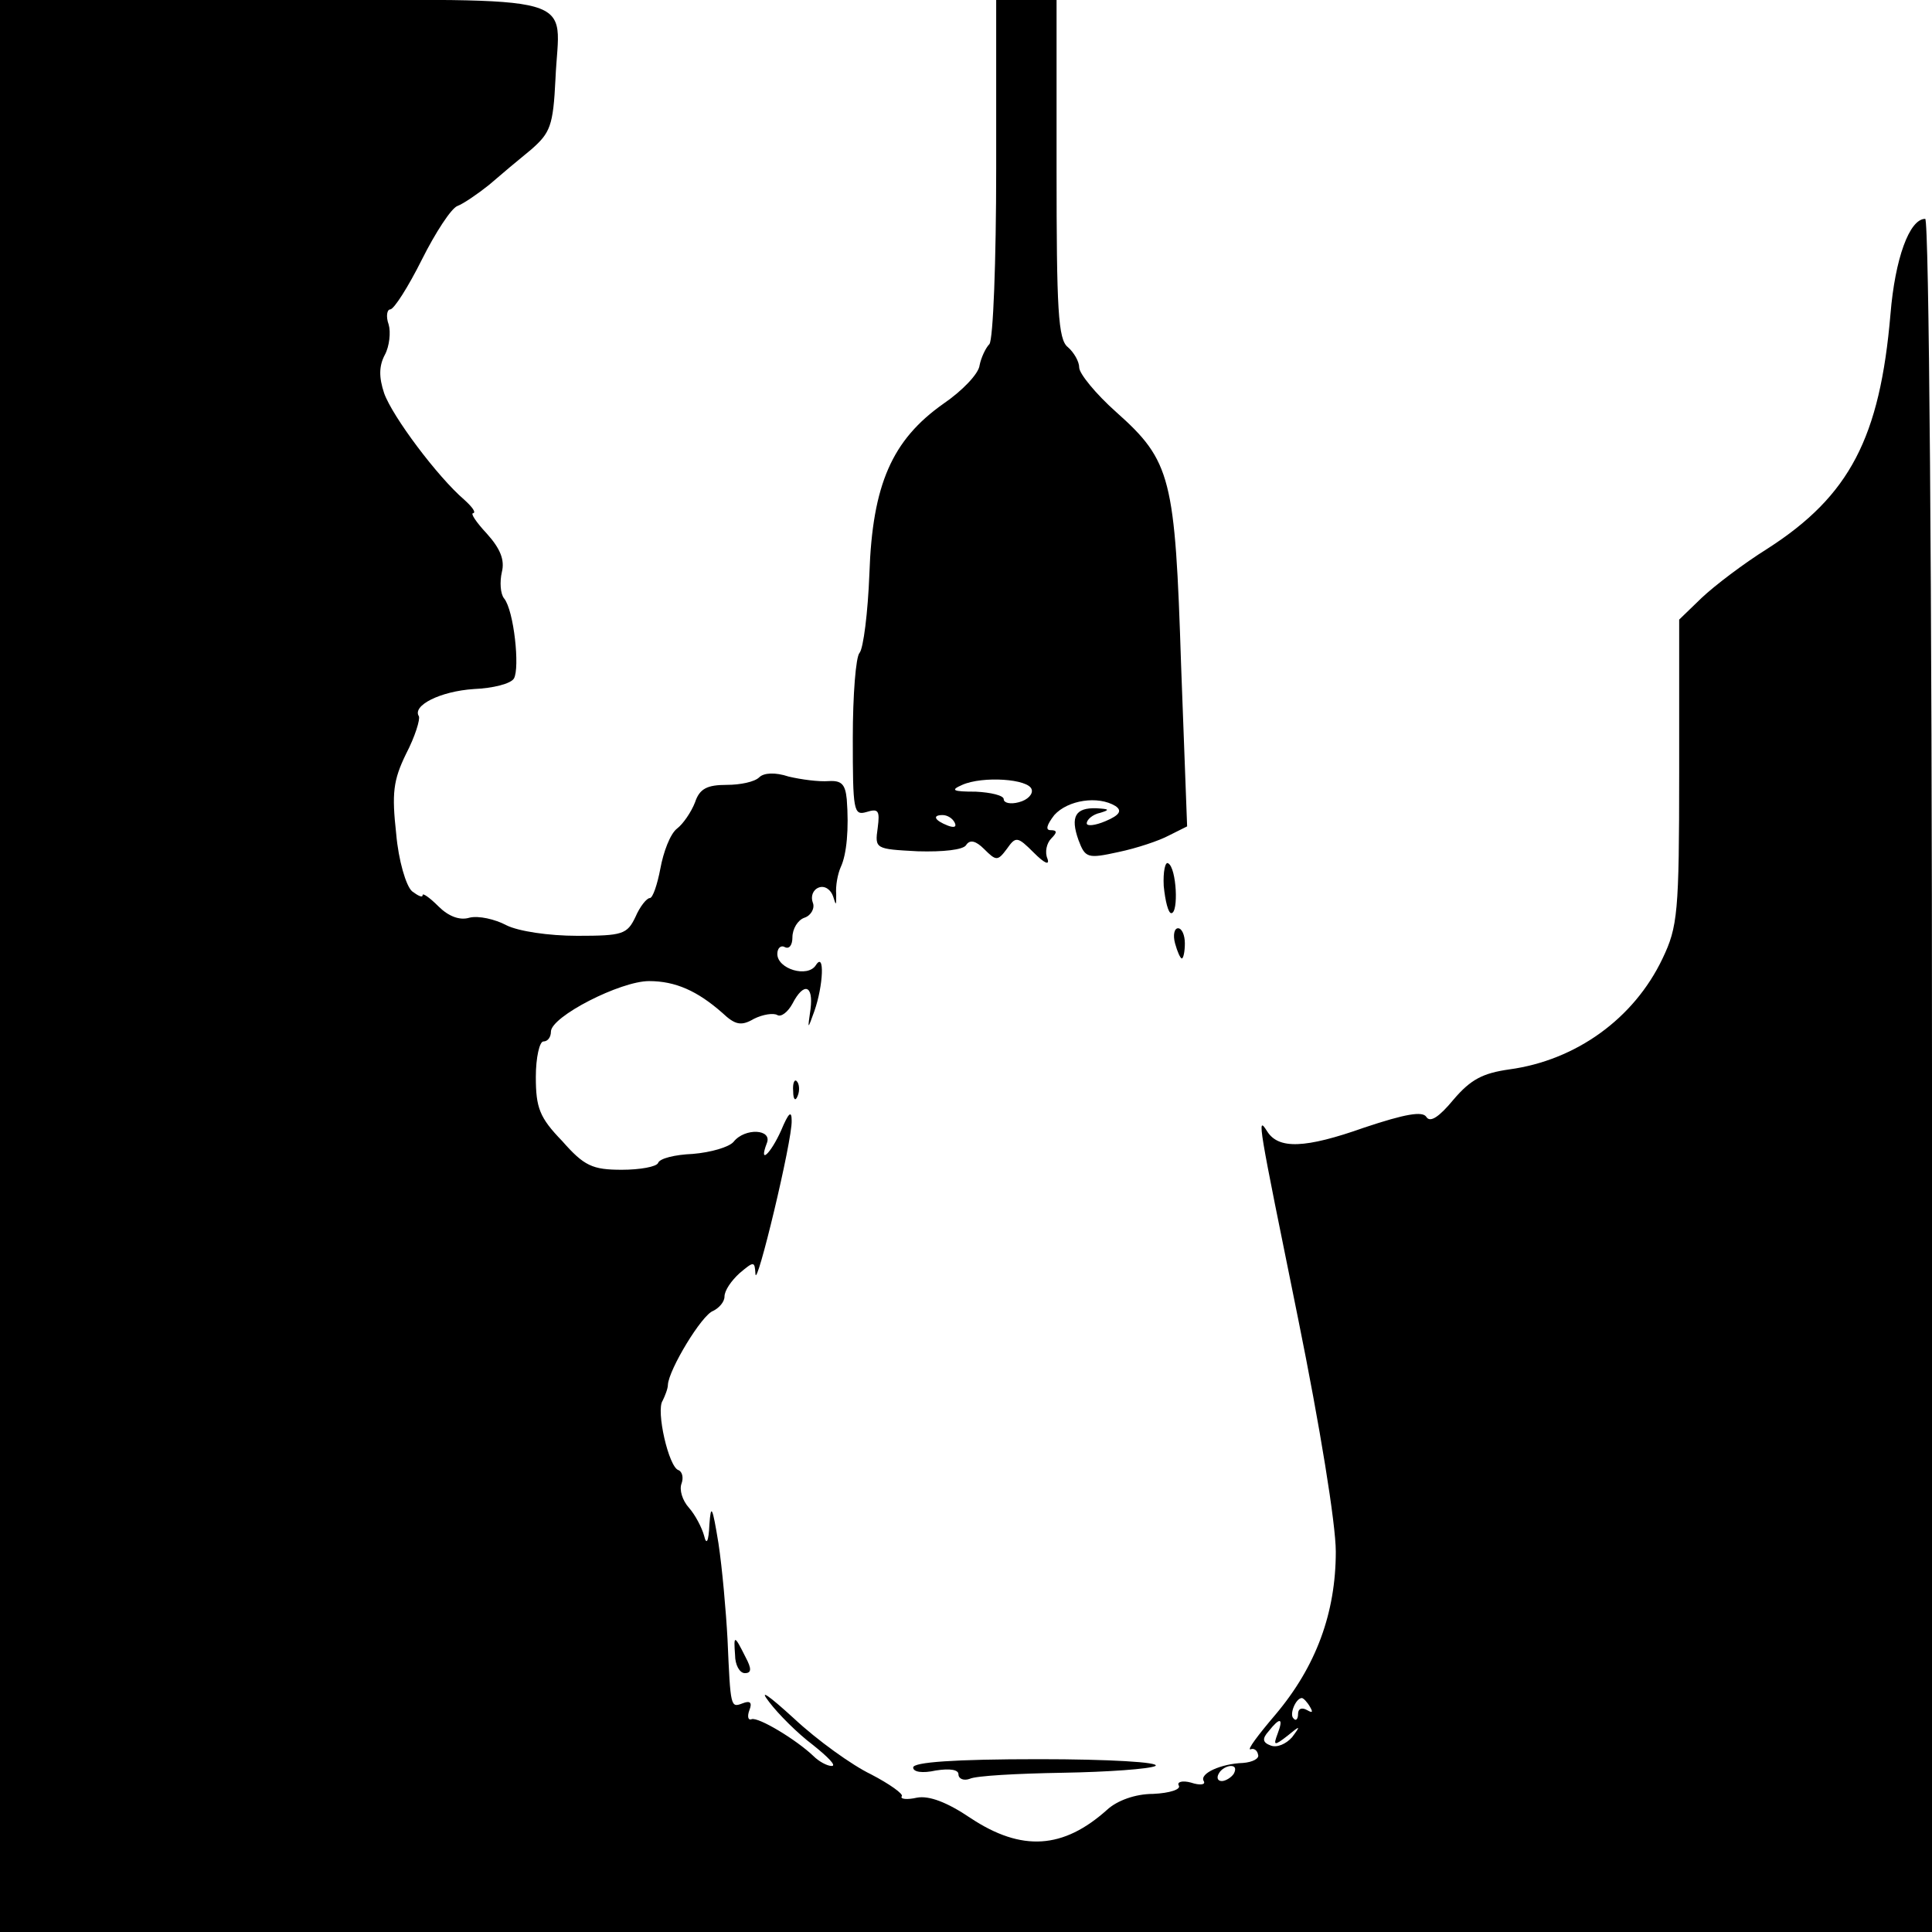 <?xml version="1.0" standalone="no"?>
<!DOCTYPE svg PUBLIC "-//W3C//DTD SVG 20010904//EN"
 "http://www.w3.org/TR/2001/REC-SVG-20010904/DTD/svg10.dtd">
<svg version="1.0" xmlns="http://www.w3.org/2000/svg"
 width="256pt" height="256pt" viewBox="0 0 256 256"
 preserveAspectRatio="xMidYMid meet">
<g transform="translate(0,256) scale(0.1,-0.1)"
fill="#000000" stroke="none">
<path d="M0 1280 l0 -1280 1280 0 1280 0 0 1135 c0 652 -4 1135 -9 1135 -21 0
-40 -53 -46 -126 -14 -164 -54 -241 -163 -311 -32 -20 -70 -49 -87 -65 l-30
-29 0 -202 c0 -187 -2 -205 -22 -247 -38 -80 -115 -135 -203 -147 -35 -5 -51
-13 -74 -40 -19 -23 -31 -31 -36 -23 -5 8 -28 4 -82 -14 -79 -28 -114 -29
-129 -5 -14 22 -12 13 41 -248 29 -143 50 -272 50 -309 0 -81 -26 -152 -80
-216 -23 -27 -38 -47 -33 -46 4 2 9 -1 10 -7 2 -5 -7 -10 -20 -11 -29 -1 -58
-14 -52 -24 3 -5 -5 -6 -17 -2 -11 3 -19 1 -16 -4 3 -5 -12 -10 -34 -11 -24 0
-48 -9 -61 -21 -58 -52 -113 -56 -181 -11 -31 21 -55 30 -71 27 -13 -3 -23 -2
-20 2 2 3 -16 16 -41 29 -25 12 -71 45 -102 74 -34 31 -47 40 -33 22 12 -16
38 -42 58 -57 20 -16 32 -28 25 -28 -6 0 -17 6 -24 13 -23 22 -73 52 -82 49
-5 -2 -6 4 -3 12 4 10 1 13 -9 9 -16 -6 -16 -6 -20 85 -2 37 -7 94 -12 127 -8
49 -10 53 -12 25 -1 -23 -4 -28 -7 -15 -3 11 -12 28 -20 37 -9 10 -13 24 -10
32 3 8 1 16 -4 18 -13 4 -30 79 -21 92 3 6 7 16 7 21 1 20 45 93 60 98 8 4 15
12 15 19 0 8 9 21 20 31 19 16 20 16 21 -1 1 -22 49 177 48 203 0 14 -4 11
-14 -13 -14 -31 -30 -46 -19 -17 8 19 -29 21 -44 2 -6 -7 -30 -14 -54 -16 -24
-1 -44 -6 -46 -12 -2 -5 -24 -9 -48 -9 -39 0 -50 5 -79 38 -30 31 -35 44 -35
85 0 26 5 47 10 47 6 0 10 6 10 13 0 20 92 67 130 67 35 0 64 -13 97 -42 17
-16 25 -18 42 -8 12 6 26 8 31 5 5 -3 14 4 20 15 15 29 28 25 24 -7 -4 -28 -4
-28 5 -3 12 34 14 80 2 61 -11 -17 -51 -5 -51 15 0 8 5 12 10 9 6 -3 10 3 10
13 0 11 7 23 16 26 9 3 14 13 11 20 -3 8 0 17 8 20 8 3 16 -3 19 -12 4 -13 4
-12 4 3 -1 11 2 27 6 36 8 17 11 51 8 90 -2 20 -7 25 -24 24 -13 -1 -36 2 -53
6 -18 6 -33 5 -39 -1 -6 -6 -25 -10 -43 -10 -26 0 -36 -5 -42 -23 -5 -13 -16
-29 -24 -35 -9 -7 -18 -31 -22 -53 -4 -21 -10 -39 -14 -39 -4 0 -13 -11 -19
-25 -11 -23 -17 -25 -77 -25 -38 0 -78 6 -94 14 -15 8 -37 13 -49 10 -13 -4
-28 2 -41 15 -12 12 -21 18 -21 15 0 -4 -6 -1 -14 5 -8 7 -18 41 -21 76 -6 54
-4 71 13 106 12 23 19 46 17 50 -9 14 28 33 73 36 25 1 49 7 53 14 8 14 0 90
-13 106 -5 6 -6 22 -3 35 4 16 -2 31 -20 51 -14 15 -22 27 -18 27 4 1 -1 8
-12 18 -35 30 -95 110 -106 141 -7 21 -7 36 1 51 6 11 8 30 5 40 -4 11 -2 20
2 20 5 0 24 30 42 66 18 36 39 68 47 71 8 3 27 16 42 28 15 13 40 34 56 47 25
22 29 31 32 93 5 116 45 105 -372 105 l-364 0 0 -1280z m1736 -982 c4 -7 3 -8
-4 -4 -7 4 -12 2 -12 -5 0 -7 -3 -10 -6 -6 -6 5 3 27 11 27 2 0 7 -5 11 -12z
m-43 -35 c-6 -16 -5 -17 13 -3 17 14 18 14 6 -2 -8 -9 -20 -14 -28 -11 -11 4
-12 9 -3 19 15 19 20 18 12 -3z m-58 -53 c-3 -5 -11 -10 -16 -10 -6 0 -7 5 -4
10 3 6 11 10 16 10 6 0 7 -4 4 -10z"/>
<path d="M1320 2337 c0 -123 -4 -227 -9 -233 -5 -5 -11 -18 -13 -28 -1 -11
-23 -34 -48 -51 -68 -48 -94 -107 -98 -225 -2 -52 -8 -99 -13 -105 -5 -5 -9
-56 -9 -113 0 -96 1 -103 18 -98 16 5 18 2 15 -21 -4 -28 -3 -28 53 -31 34 -1
60 2 64 8 5 8 13 6 24 -5 16 -16 18 -16 30 0 12 17 14 17 36 -5 14 -14 21 -17
18 -8 -4 9 -1 21 5 27 8 8 8 11 -1 11 -7 0 -5 7 5 20 18 20 58 26 81 12 9 -6
6 -12 -13 -20 -14 -6 -25 -7 -25 -3 0 5 8 12 18 14 13 4 12 5 -5 6 -28 1 -35
-11 -24 -42 9 -24 12 -25 53 -16 24 5 54 15 67 22 l24 12 -8 214 c-8 248 -13
270 -86 335 -27 24 -49 51 -49 59 0 8 -7 20 -15 27 -13 10 -15 50 -15 236 l0
224 -40 0 -40 0 0 -223z m47 -823 c2 -6 -5 -14 -17 -17 -11 -3 -20 -1 -20 4 0
5 -17 9 -37 10 -31 0 -34 2 -18 9 27 12 88 8 92 -6z m-102 -44 c3 -6 -1 -7 -9
-4 -18 7 -21 14 -7 14 6 0 13 -4 16 -10z"/>
<path d="M1542 1386 c2 -20 6 -36 10 -36 10 0 7 60 -4 66 -4 3 -7 -11 -6 -30z"/>
<path d="M1557 1310 c3 -11 7 -20 9 -20 2 0 4 9 4 20 0 11 -4 20 -9 20 -5 0
-7 -9 -4 -20z"/>
<path d="M1051 1114 c0 -11 3 -14 6 -6 3 7 2 16 -1 19 -3 4 -6 -2 -5 -13z"/>
<path d="M974 367 c0 -13 6 -24 13 -24 9 0 9 6 1 21 -15 30 -16 30 -14 3z"/>
<path d="M1210 218 c0 -6 12 -8 30 -4 19 3 30 1 30 -5 0 -6 7 -9 15 -6 8 4 63
7 123 8 60 1 115 5 123 9 7 5 -62 9 -154 9 -113 0 -167 -4 -167 -11z"/>
</g>
</svg>
